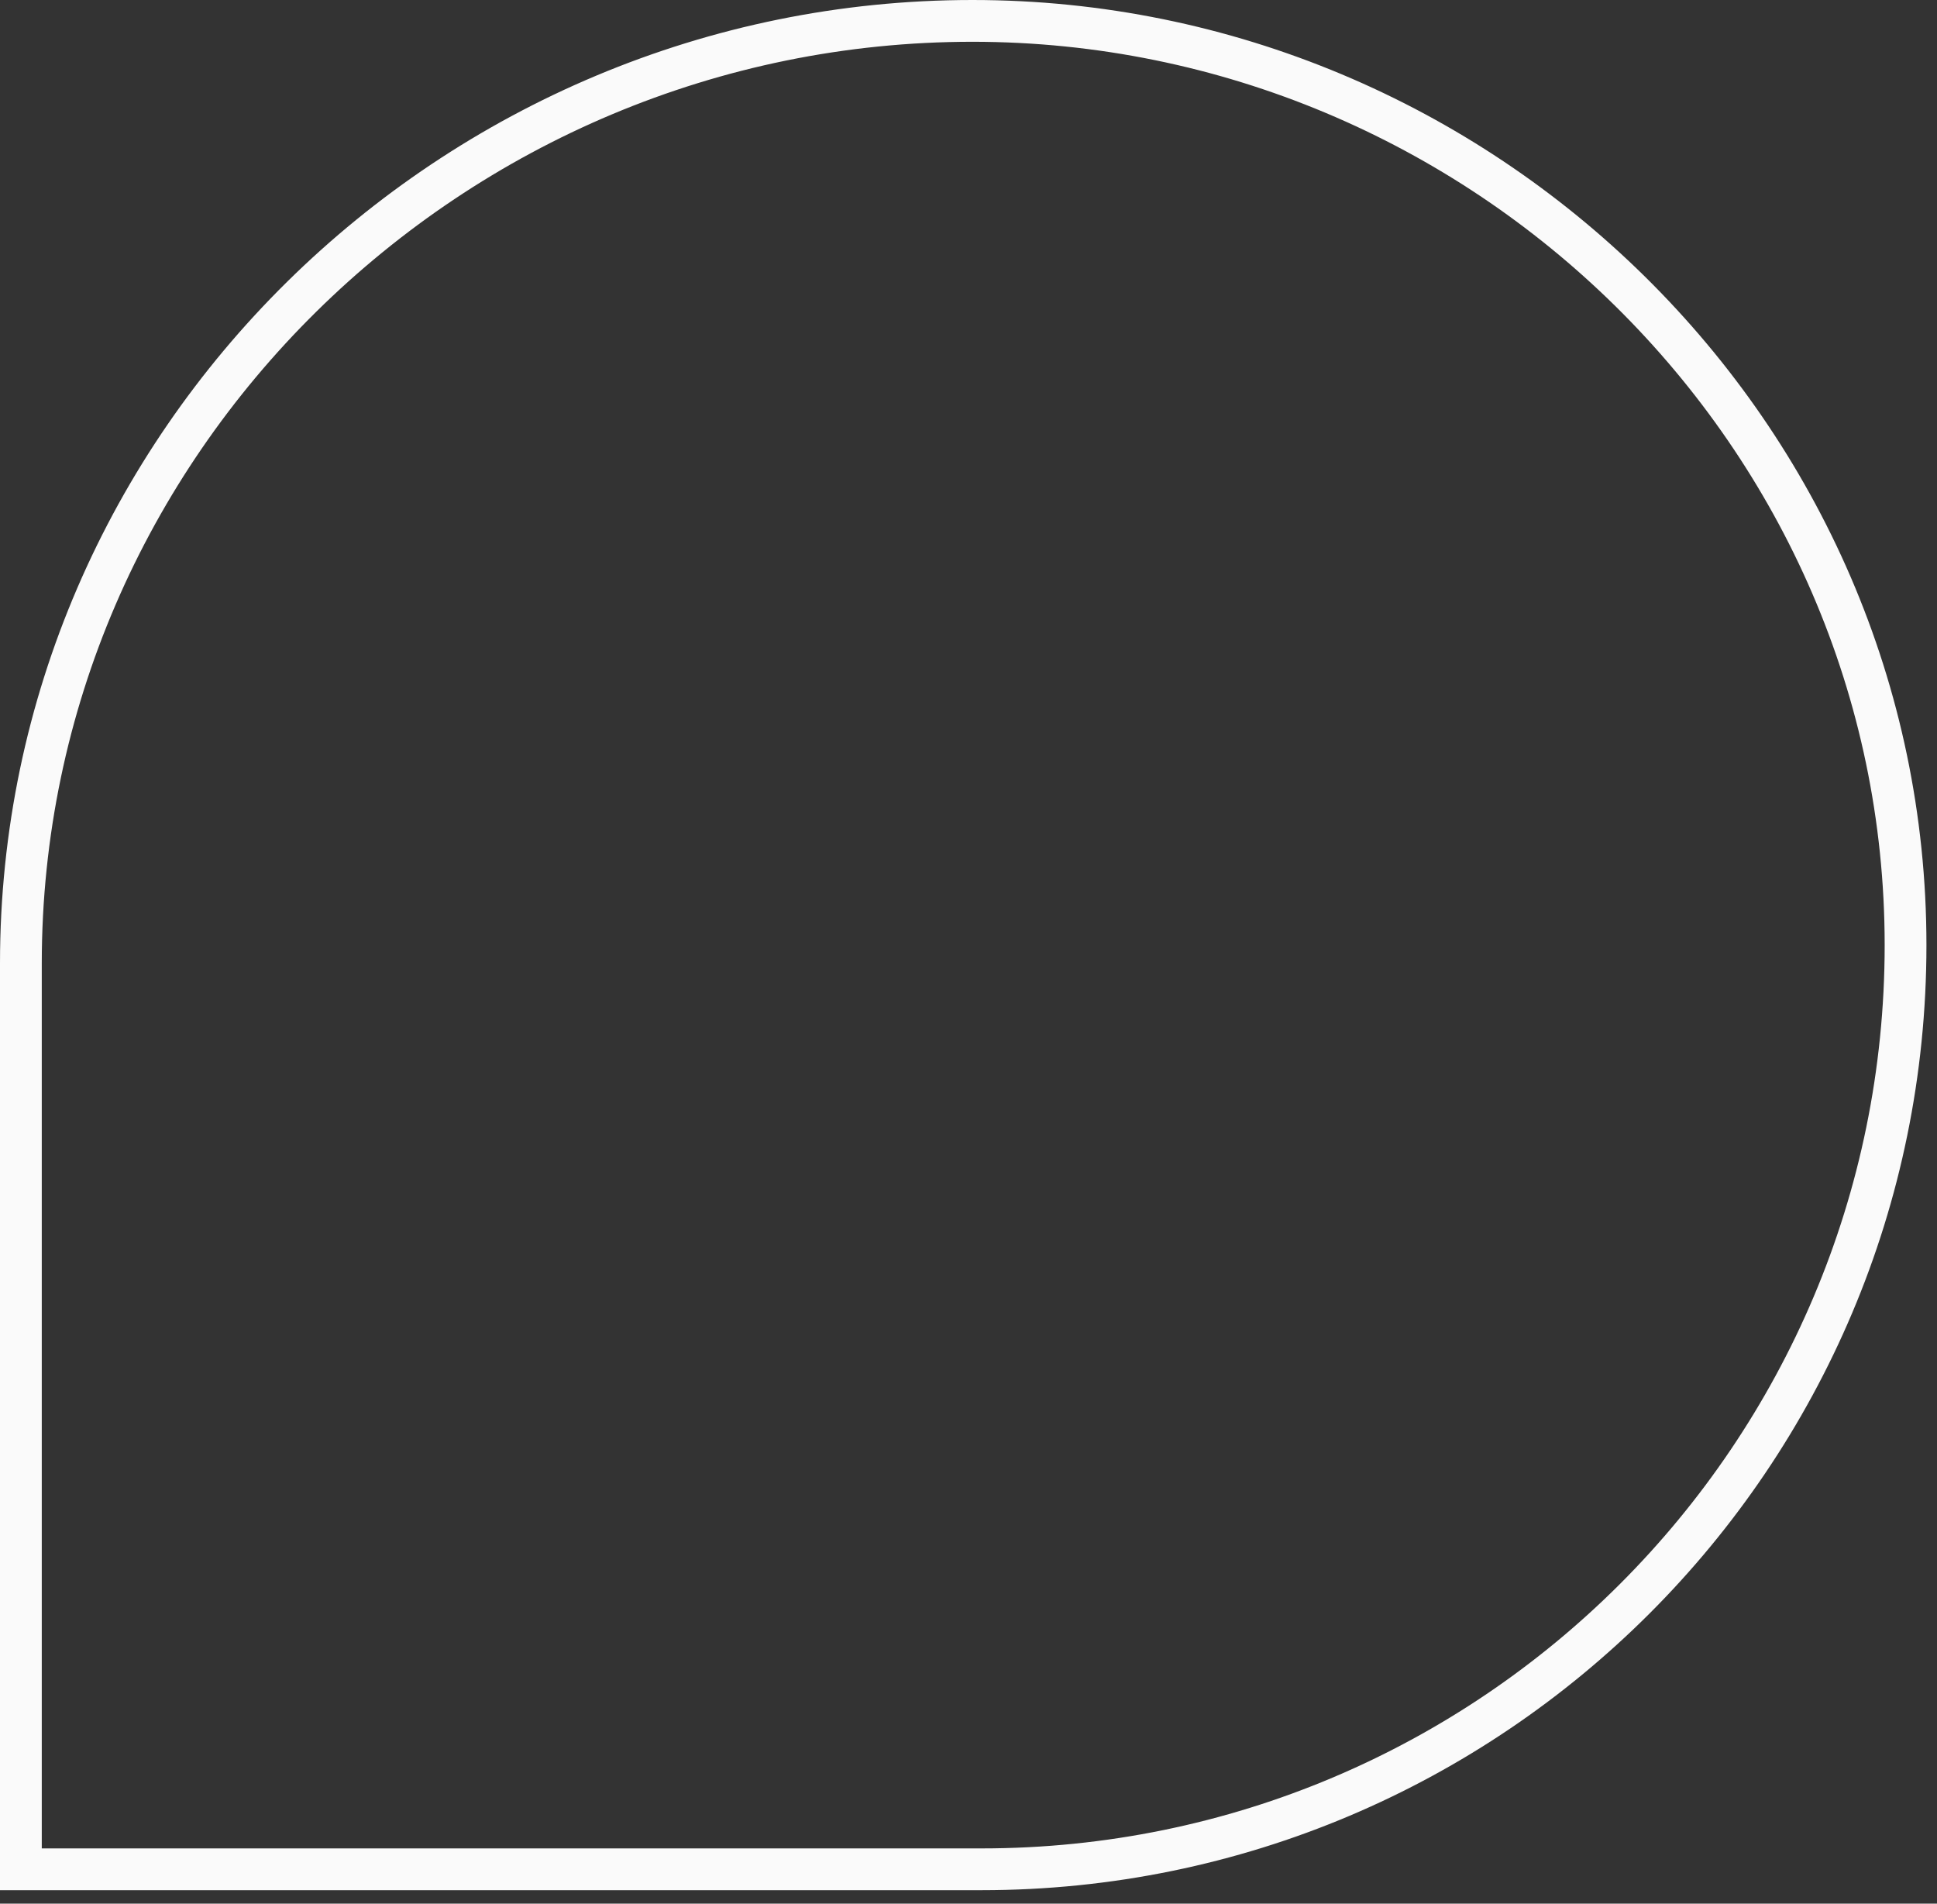 <svg width="115" height="113" viewBox="0 0 115 113" fill="none" xmlns="http://www.w3.org/2000/svg">
<rect x="0" y="0" width="115" height="113" fill="#333333" stroke="none"/>
<path d="M57.734 1.24C88.017 1.24 113.133 25.786 113.133 56.101C113.133 86.399 88.571 110.962 58.273 110.962H1.24V57.187C1.24 26.273 26.852 1.24 57.734 1.24Z" stroke="#FAFAFA" stroke-width="2.48"/>
</svg>
